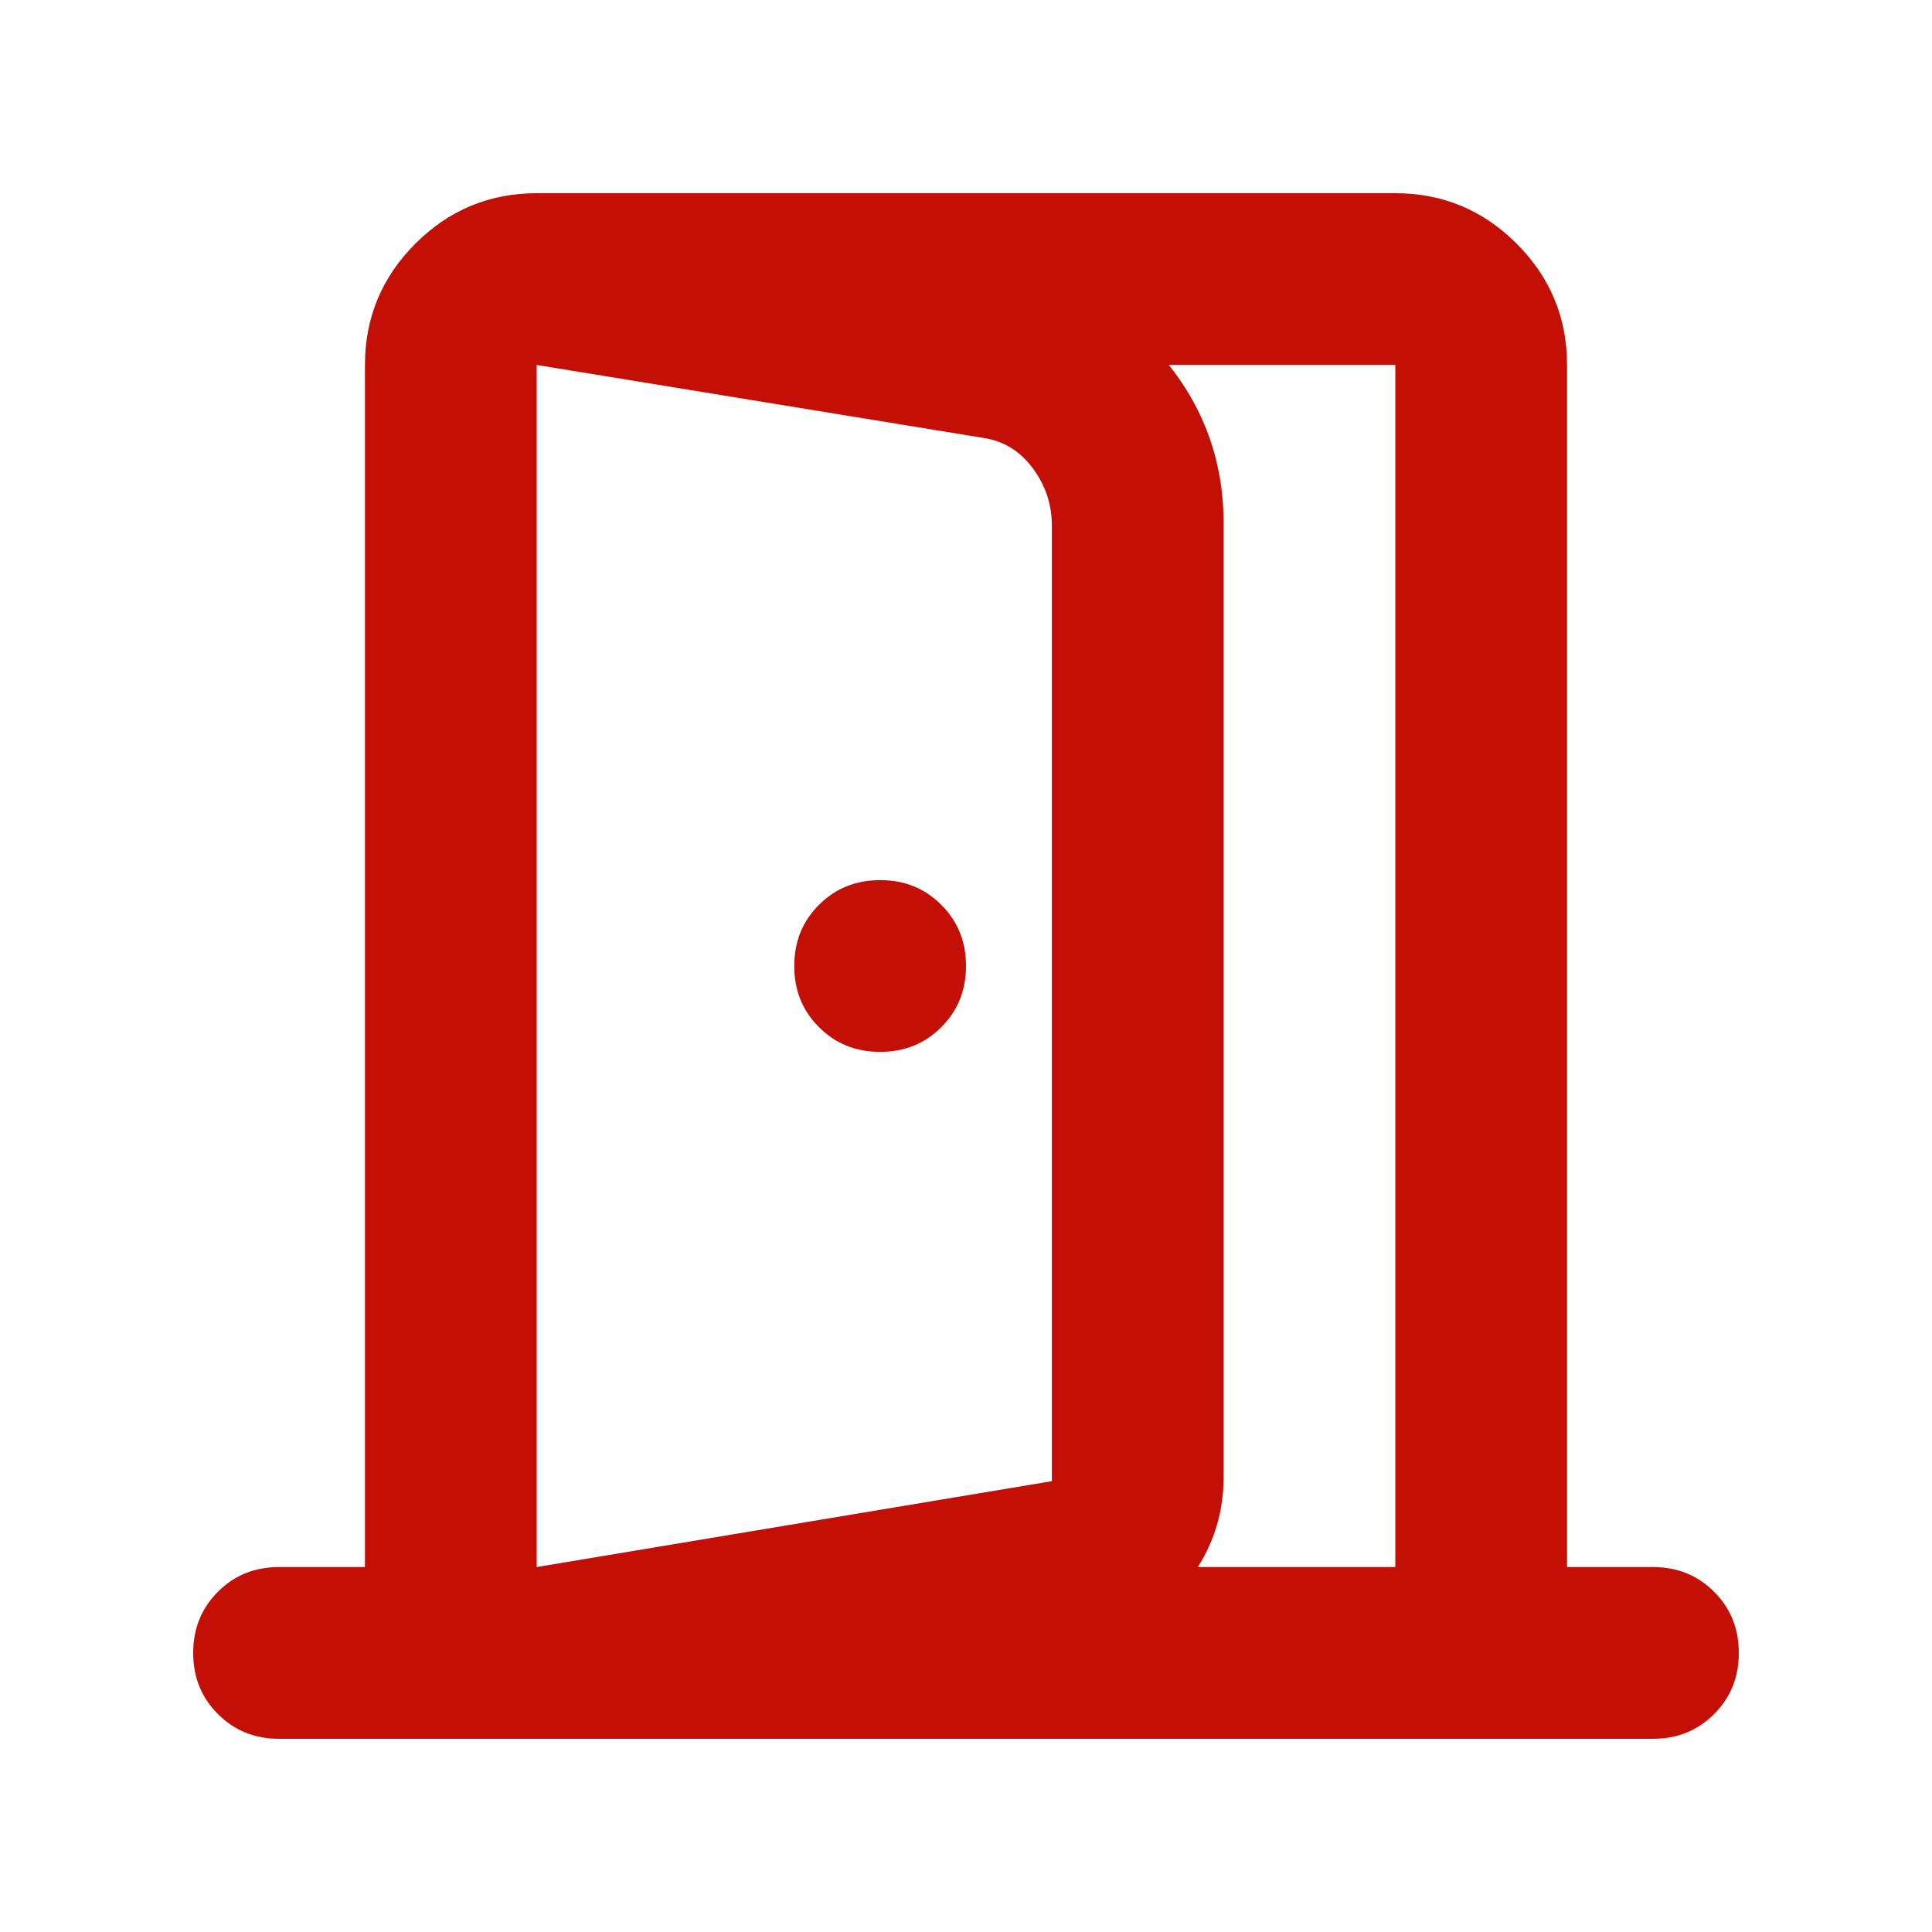 <svg width="20" height="20" viewBox="0 0 20 20" fill="none" xmlns="http://www.w3.org/2000/svg">
<mask id="mask0_1773_57848" style="mask-type:alpha" maskUnits="userSpaceOnUse" x="0" y="0" width="20" height="20">
<rect width="20" height="20" fill="#D9D9D9"/>
</mask>
<g mask="url(#mask0_1773_57848)">
<path d="M9.111 10.889C9.363 10.889 9.574 10.804 9.744 10.633C9.915 10.463 10 10.252 10 10C10 9.748 9.915 9.537 9.744 9.367C9.574 9.196 9.363 9.111 9.111 9.111C8.859 9.111 8.648 9.196 8.478 9.367C8.307 9.537 8.222 9.748 8.222 10C8.222 10.252 8.307 10.463 8.478 10.633C8.648 10.804 8.859 10.889 9.111 10.889ZM5.556 18V16.222L10.889 15.333V5.444C10.889 5.222 10.822 5.022 10.689 4.844C10.556 4.667 10.385 4.563 10.178 4.533L5.556 3.778V2L10.444 2.8C11.096 2.919 11.63 3.222 12.044 3.711C12.459 4.2 12.667 4.77 12.667 5.422V15.289C12.667 15.719 12.526 16.1 12.244 16.433C11.963 16.767 11.607 16.97 11.178 17.044L5.556 18ZM5.556 16.222H14.444V3.778H5.556V16.222ZM2.889 18C2.637 18 2.426 17.915 2.256 17.744C2.085 17.574 2 17.363 2 17.111C2 16.859 2.085 16.648 2.256 16.478C2.426 16.307 2.637 16.222 2.889 16.222H3.778V3.778C3.778 3.289 3.952 2.87 4.3 2.522C4.648 2.174 5.067 2 5.556 2H14.444C14.933 2 15.352 2.174 15.7 2.522C16.048 2.87 16.222 3.289 16.222 3.778V16.222H17.111C17.363 16.222 17.574 16.307 17.744 16.478C17.915 16.648 18 16.859 18 17.111C18 17.363 17.915 17.574 17.744 17.744C17.574 17.915 17.363 18 17.111 18H2.889Z" fill="#C40F06"/>
</g>
</svg>
